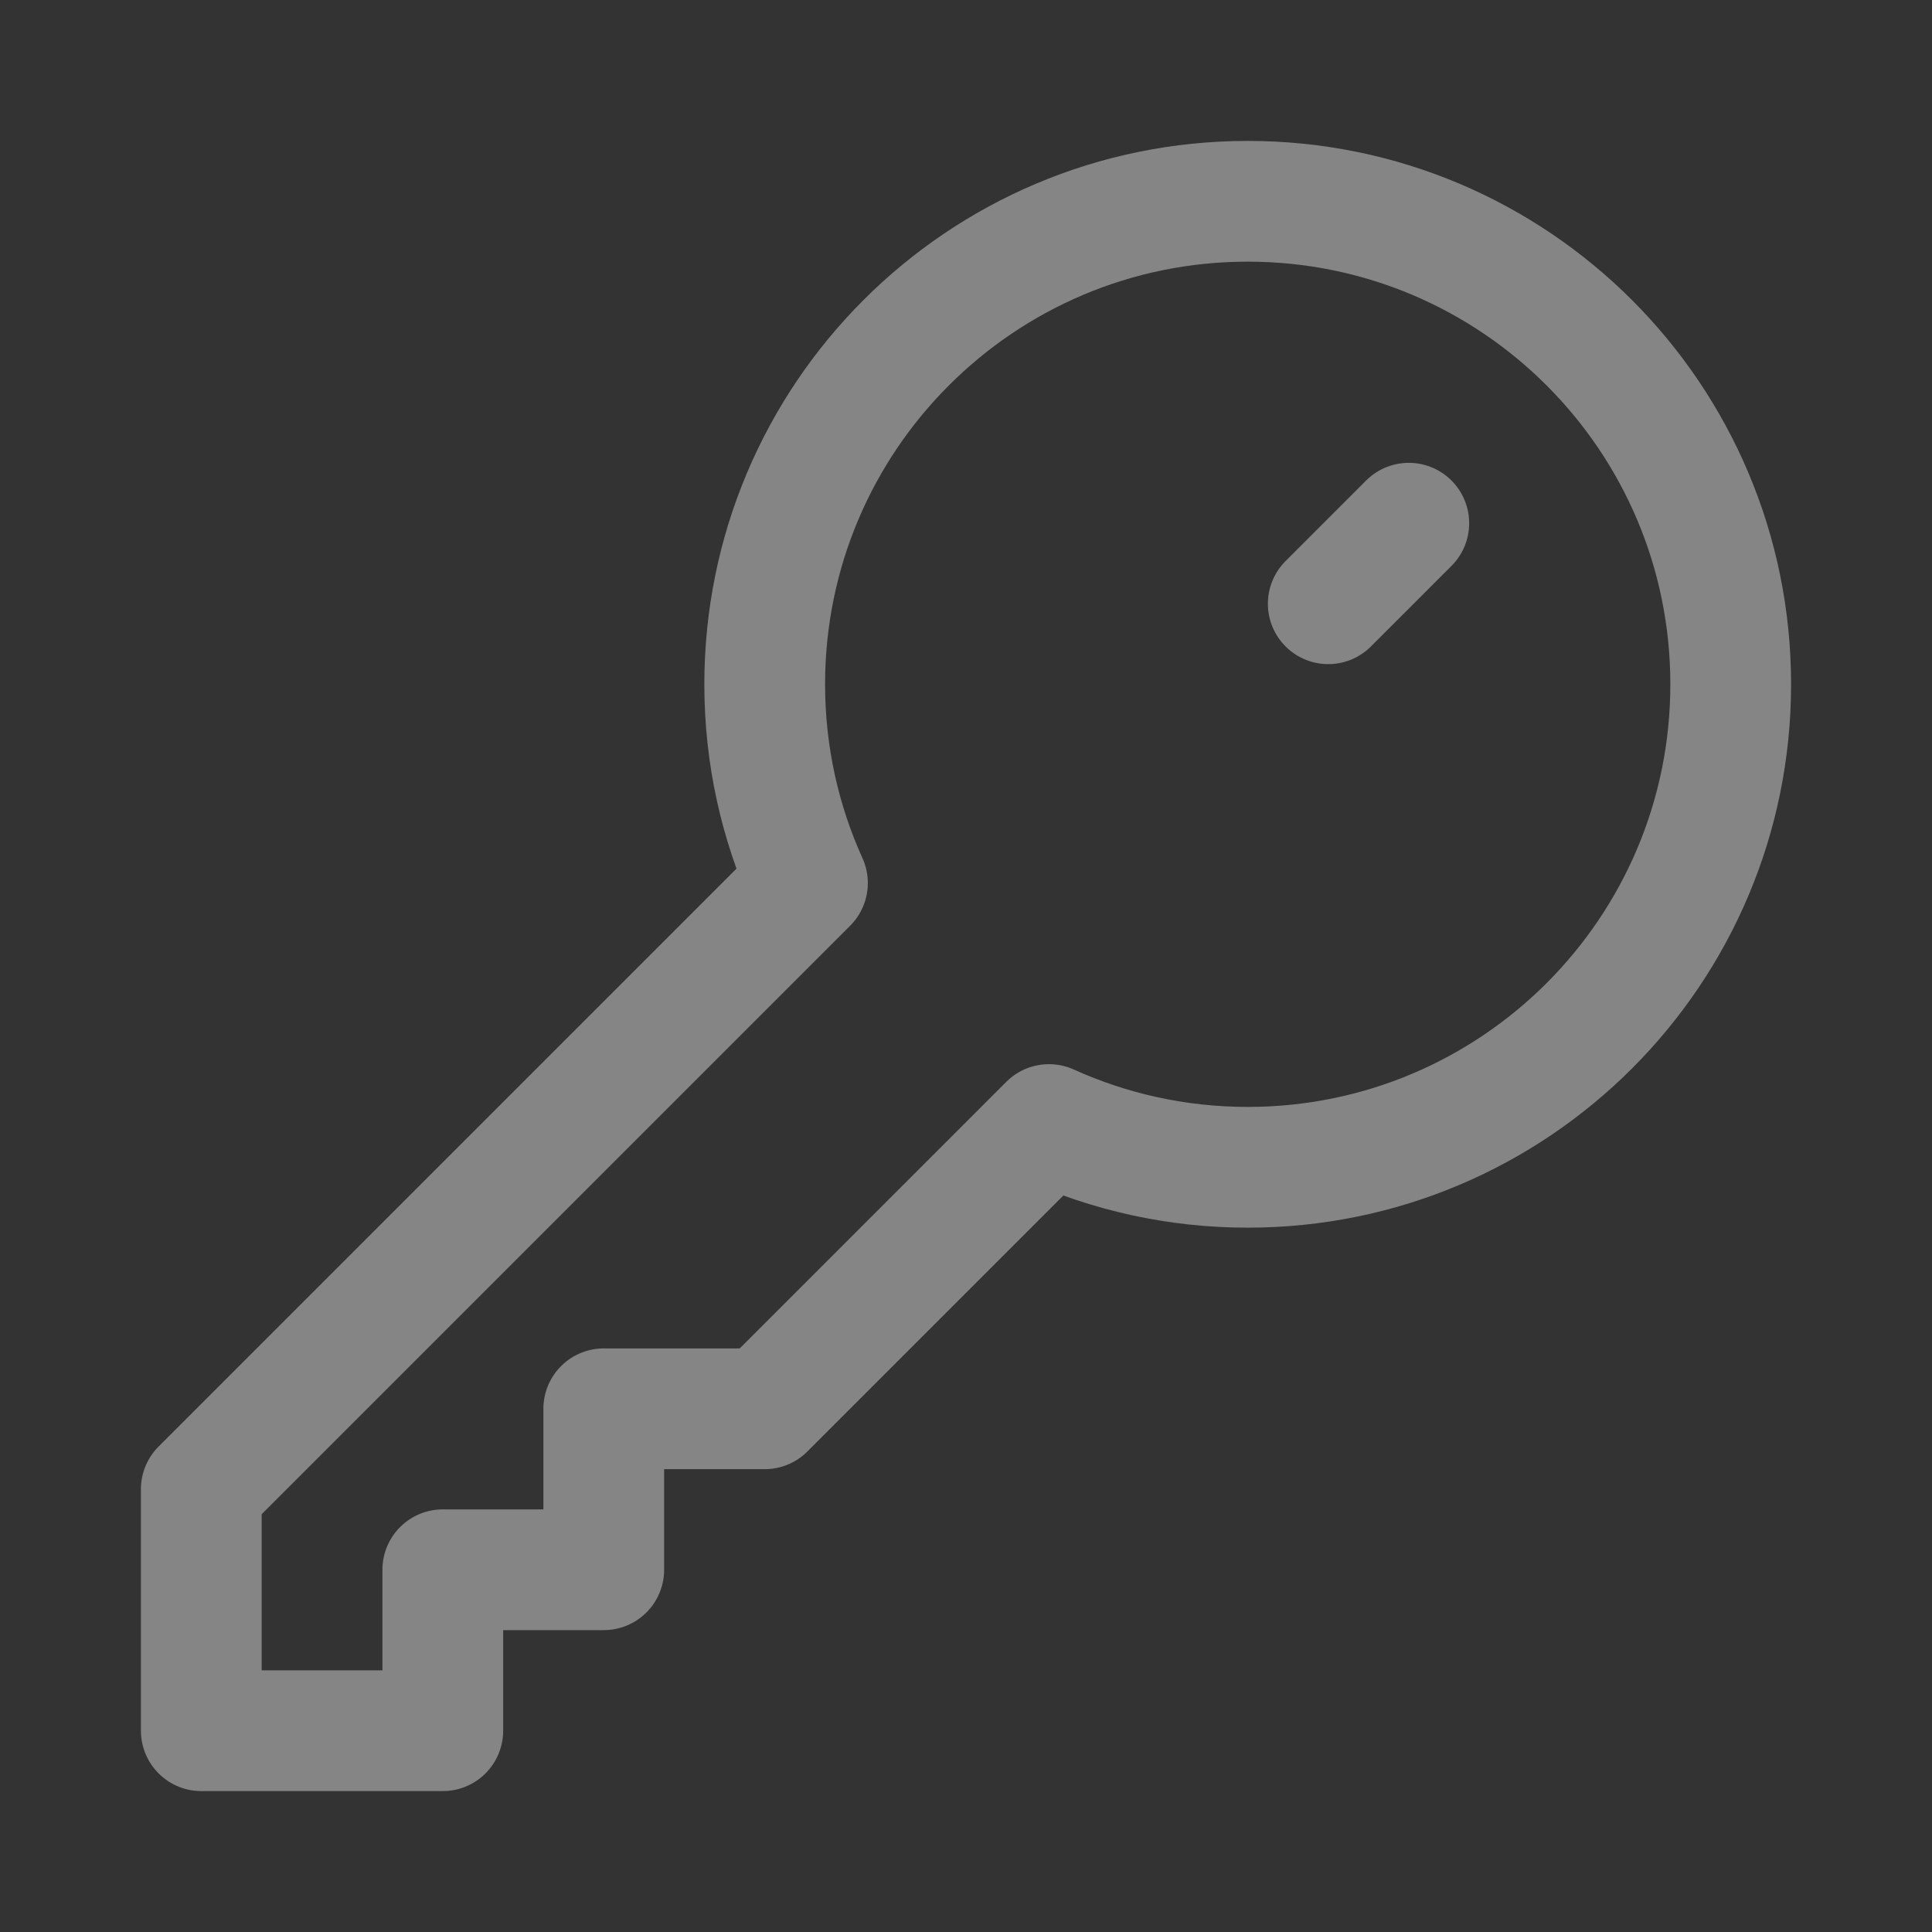 <svg width="16" height="16" viewBox="0 0 16 16" fill="none" xmlns="http://www.w3.org/2000/svg">
<rect x="0" y="0" width="16" height="16" fill="#333333" stroke="none"/>
<path d="M10.333 9.667C12.543 9.667 14.333 7.876 14.333 5.667C14.333 3.457 12.543 1.667 10.333 1.667C8.124 1.667 6.333 3.457 6.333 5.667C6.333 6.254 6.46 6.811 6.687 7.313L1.667 12.333V14.333H3.667V13H5V11.667H6.333L8.687 9.313C9.189 9.54 9.746 9.667 10.333 9.667Z" stroke="white" stroke-opacity="0.4" stroke-linecap="round" stroke-linejoin="round"/>
<path d="M11.667 4.333L11 5" stroke="white" stroke-opacity="0.4" stroke-linecap="round" stroke-linejoin="round"/>
</svg>

